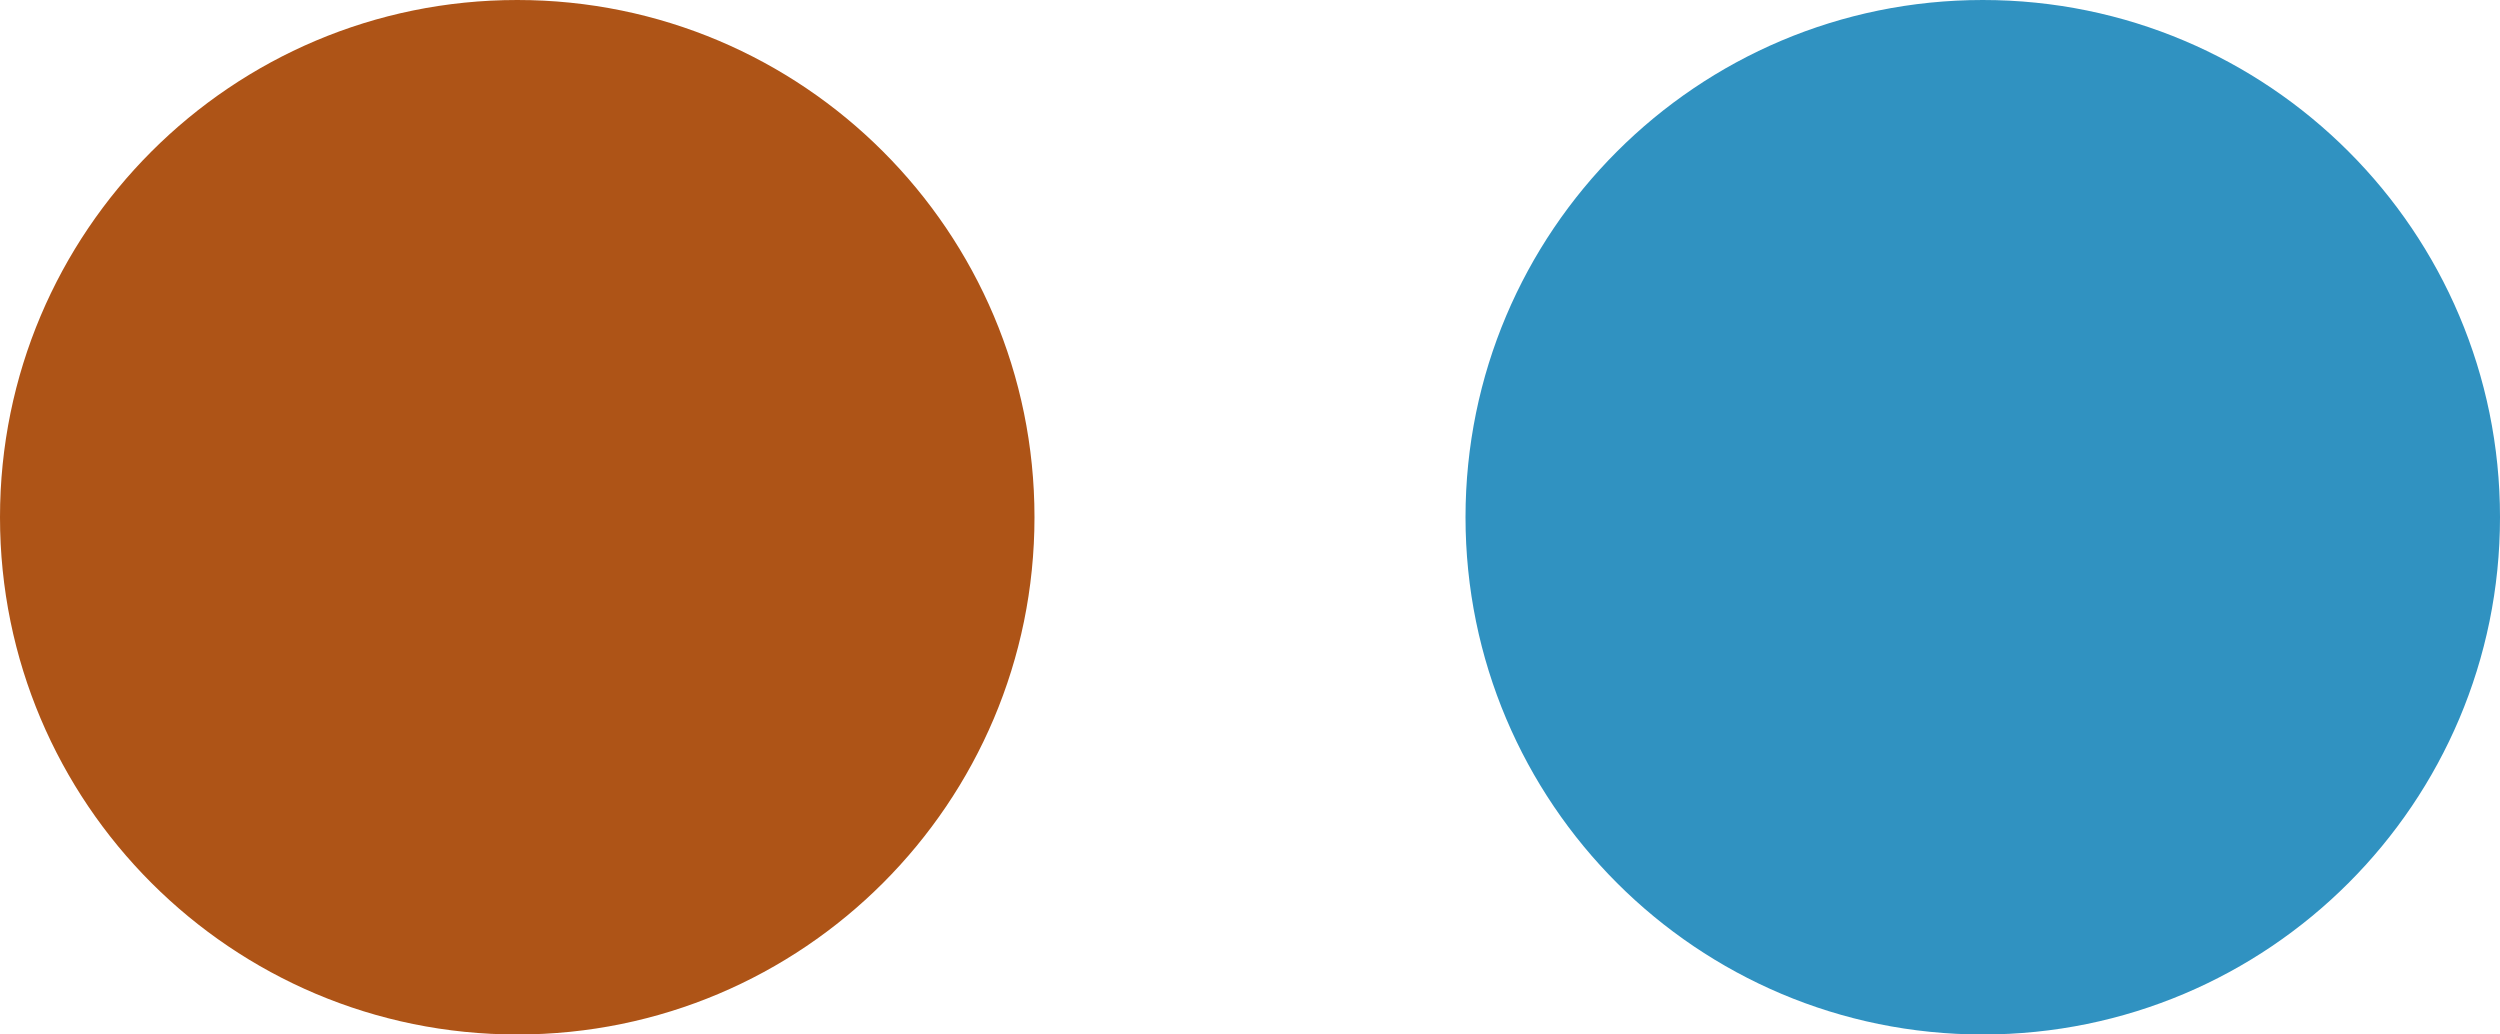 <svg width="29" height="12" viewBox="0 0 29 12" fill="none" xmlns="http://www.w3.org/2000/svg">
<path d="M12 6C12 9.314 9.314 12 6 12C2.686 12 0 9.314 0 6C0 2.686 2.686 0 6 0C9.314 0 12 2.686 12 6Z" fill="#AE5417"/>
<path d="M29 6C29 9.314 26.314 12 23 12C19.686 12 17 9.314 17 6C17 2.686 19.686 0 23 0C26.314 0 29 2.686 29 6Z" fill="#3092C1"/>
</svg>
